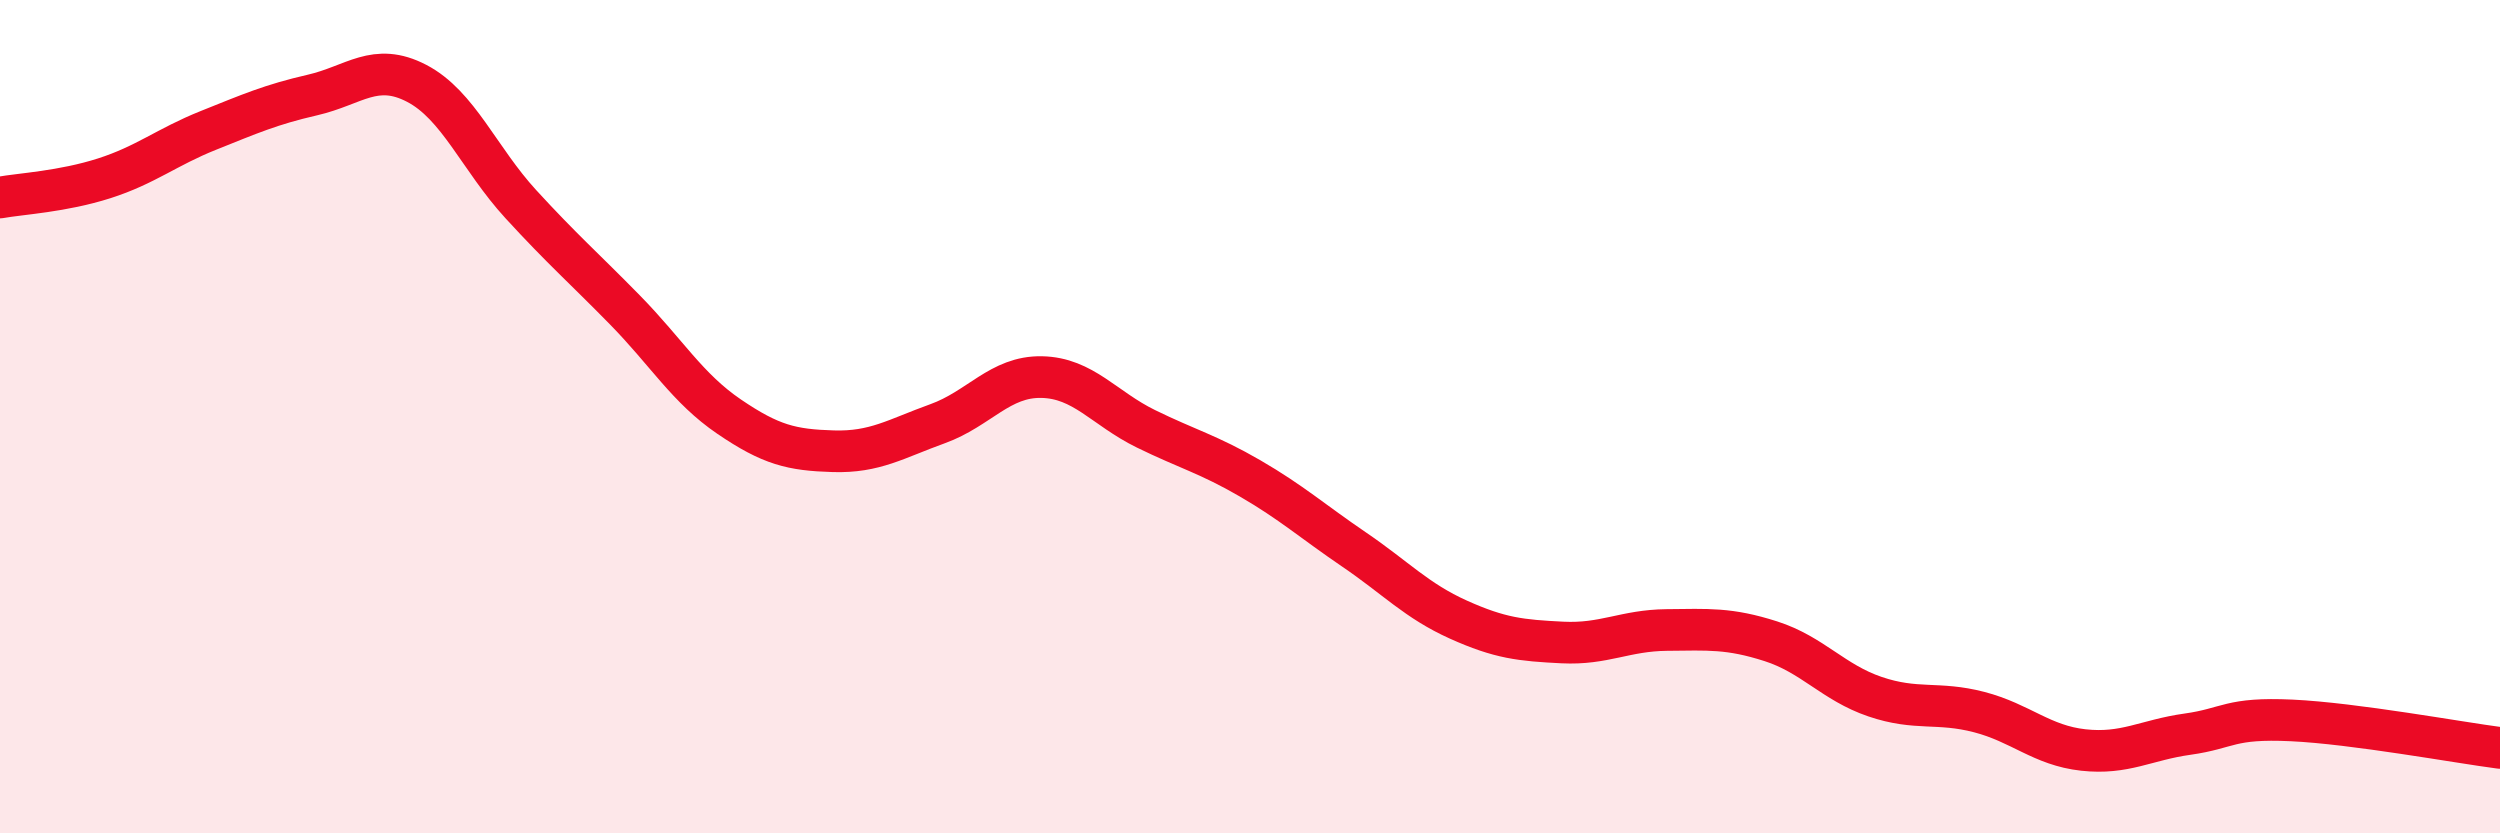 
    <svg width="60" height="20" viewBox="0 0 60 20" xmlns="http://www.w3.org/2000/svg">
      <path
        d="M 0,4.74 C 0.5,4.65 1.5,4.6 2.5,4.28 C 3.5,3.96 4,3.53 5,3.13 C 6,2.73 6.5,2.51 7.5,2.28 C 8.5,2.05 9,1.48 10,2 C 11,2.52 11.5,3.81 12.5,4.9 C 13.5,5.99 14,6.42 15,7.44 C 16,8.46 16.5,9.32 17.5,10 C 18.5,10.68 19,10.8 20,10.83 C 21,10.86 21.5,10.53 22.5,10.17 C 23.5,9.81 24,9.03 25,9.05 C 26,9.07 26.5,9.8 27.5,10.29 C 28.5,10.78 29,10.9 30,11.48 C 31,12.06 31.5,12.51 32.5,13.19 C 33.5,13.87 34,14.42 35,14.87 C 36,15.32 36.5,15.37 37.5,15.42 C 38.5,15.47 39,15.13 40,15.12 C 41,15.11 41.5,15.07 42.5,15.39 C 43.5,15.71 44,16.38 45,16.72 C 46,17.06 46.5,16.83 47.5,17.09 C 48.5,17.35 49,17.89 50,18 C 51,18.11 51.5,17.76 52.5,17.62 C 53.5,17.48 53.5,17.22 55,17.29 C 56.5,17.36 59,17.82 60,17.95L60 20L0 20Z"
        fill="#EB0A25"
        opacity="0.1"
        stroke-linecap="round"
        stroke-linejoin="round"
      />
      <path
        d="M 0,4.74 C 0.5,4.65 1.5,4.6 2.5,4.28 C 3.5,3.96 4,3.53 5,3.13 C 6,2.73 6.5,2.51 7.5,2.28 C 8.5,2.05 9,1.48 10,2 C 11,2.52 11.5,3.81 12.5,4.9 C 13.5,5.99 14,6.42 15,7.44 C 16,8.46 16.5,9.32 17.5,10 C 18.5,10.68 19,10.8 20,10.83 C 21,10.86 21.5,10.53 22.5,10.17 C 23.5,9.81 24,9.03 25,9.05 C 26,9.07 26.5,9.8 27.5,10.29 C 28.5,10.78 29,10.9 30,11.48 C 31,12.06 31.5,12.51 32.5,13.19 C 33.5,13.87 34,14.42 35,14.87 C 36,15.32 36.5,15.37 37.5,15.42 C 38.5,15.47 39,15.13 40,15.12 C 41,15.11 41.5,15.07 42.5,15.39 C 43.5,15.71 44,16.38 45,16.72 C 46,17.06 46.5,16.83 47.5,17.09 C 48.5,17.35 49,17.89 50,18 C 51,18.11 51.5,17.76 52.5,17.62 C 53.5,17.48 53.5,17.22 55,17.29 C 56.5,17.36 59,17.82 60,17.95"
        stroke="#EB0A25"
        stroke-width="1"
        fill="none"
        stroke-linecap="round"
        stroke-linejoin="round"
      />
    </svg>
  